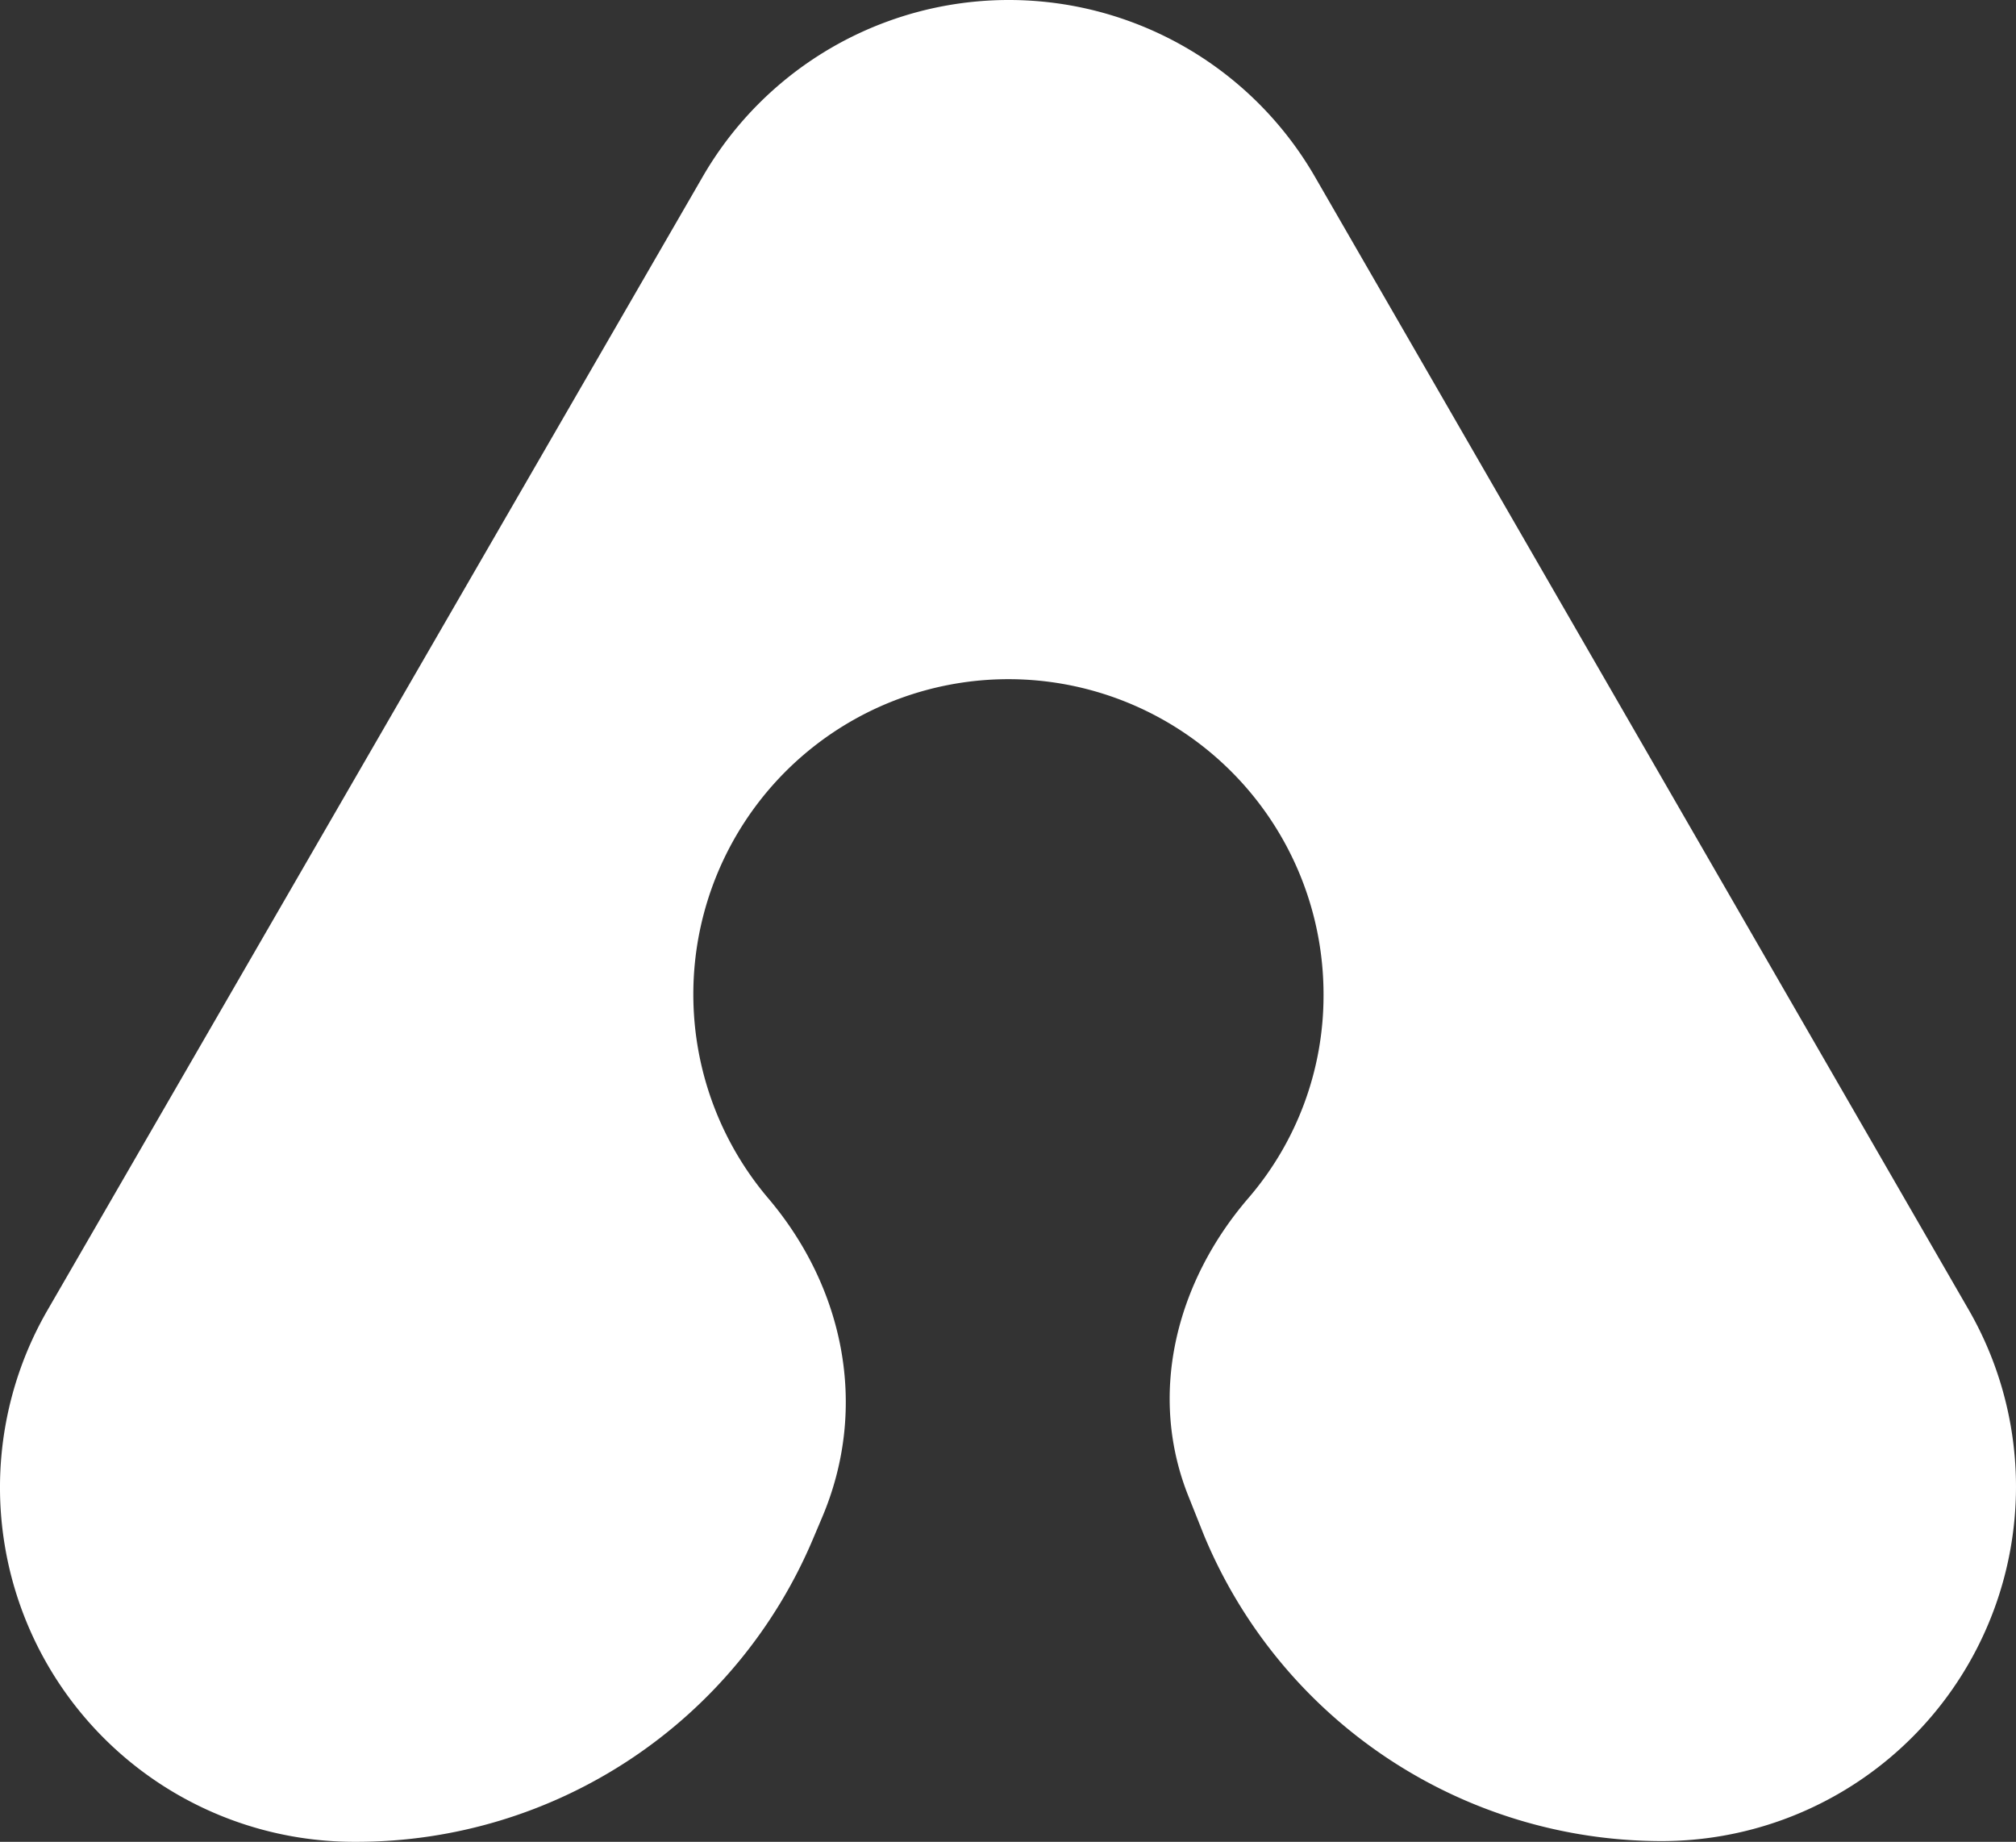 <?xml version="1.0" encoding="UTF-8" standalone="no"?>
<svg
   xmlns:dc="http://purl.org/dc/elements/1.1/"
   xmlns:cc="http://creativecommons.org/ns#"
   xmlns:rdf="http://www.w3.org/1999/02/22-rdf-syntax-ns#"
   xmlns:svg="http://www.w3.org/2000/svg"
   xmlns="http://www.w3.org/2000/svg"
   xmlns:sodipodi="http://sodipodi.sourceforge.net/DTD/sodipodi-0.dtd"
   xmlns:inkscape="http://www.inkscape.org/namespaces/inkscape"
   id="Capa_1"
   data-name="Capa 1"
   viewBox="0 0 136.532 124.724"
   version="1.1"
   sodipodi:docname="adminseg_white.svg"
   inkscape:version="0.92.5 (2060ec1f9f, 2020-04-08)"
   width="136.532"
   height="124.724">
  <rect x="0" y="0" width="136.532" height="124.724" fill="#333333" stroke="none"/>
  <sodipodi:namedview
     pagecolor="#ffffff"
     bordercolor="#666666"
     borderopacity="1"
     objecttolerance="10"
     gridtolerance="10"
     guidetolerance="10"
     inkscape:pageopacity="0"
     inkscape:pageshadow="2"
     inkscape:window-width="1920"
     inkscape:window-height="948"
     id="namedview68"
     showgrid="false"
     inkscape:zoom="2.2101375"
     inkscape:cx="266.30042"
     inkscape:cy="69.585977"
     inkscape:window-x="0"
     inkscape:window-y="27"
     inkscape:window-maximized="1"
     inkscape:current-layer="Capa_1" />
  <defs
     id="defs9">
    <style
       id="style2">.cls-1{fill:url(#Degradado_sin_nombre_9);}.cls-2{fill:#3c3c3b;}</style>
    <linearGradient
       id="Degradado_sin_nombre_9"
       x1="77.23"
       y1="134.95"
       x2="77.23"
       y2="10.28"
       gradientUnits="userSpaceOnUse">
      <stop
         offset="0"
         stop-color="#3387ff"
         id="stop4" />
      <stop
         offset="0.88"
         stop-color="#3357f9"
         id="stop6" />
    </linearGradient>
  </defs>
  <path
     class="cls-1"
     d="m 51.985,81.094 a 21.34,21.34 0 1 1 37.65,-13.72 21,21 0 0 1 -5.1,13.77 c -4.91,5.71 -6.84,13.35 -4,20.3 l 1,2.51 a 33.57,33.57 0 0 0 31,20.72 v 0 a 24,24 0 0 0 20.81,-35.95 l -44.29,-76.75 a 23.94,23.94 0 0 0 -41.47,0 l -44.37,76.75 A 24,24 0 0 0 23.955,124.724 h 0.22 a 33.56,33.56 0 0 0 30.88,-20.5 l 0.61,-1.44 c 3.22,-7.56 1.44,-15.69 -3.68,-21.69 z"
     id="path11"
     style="fill:#ffffff;fill-opacity:1"
     inkscape:connector-curvature="0" />
</svg>

